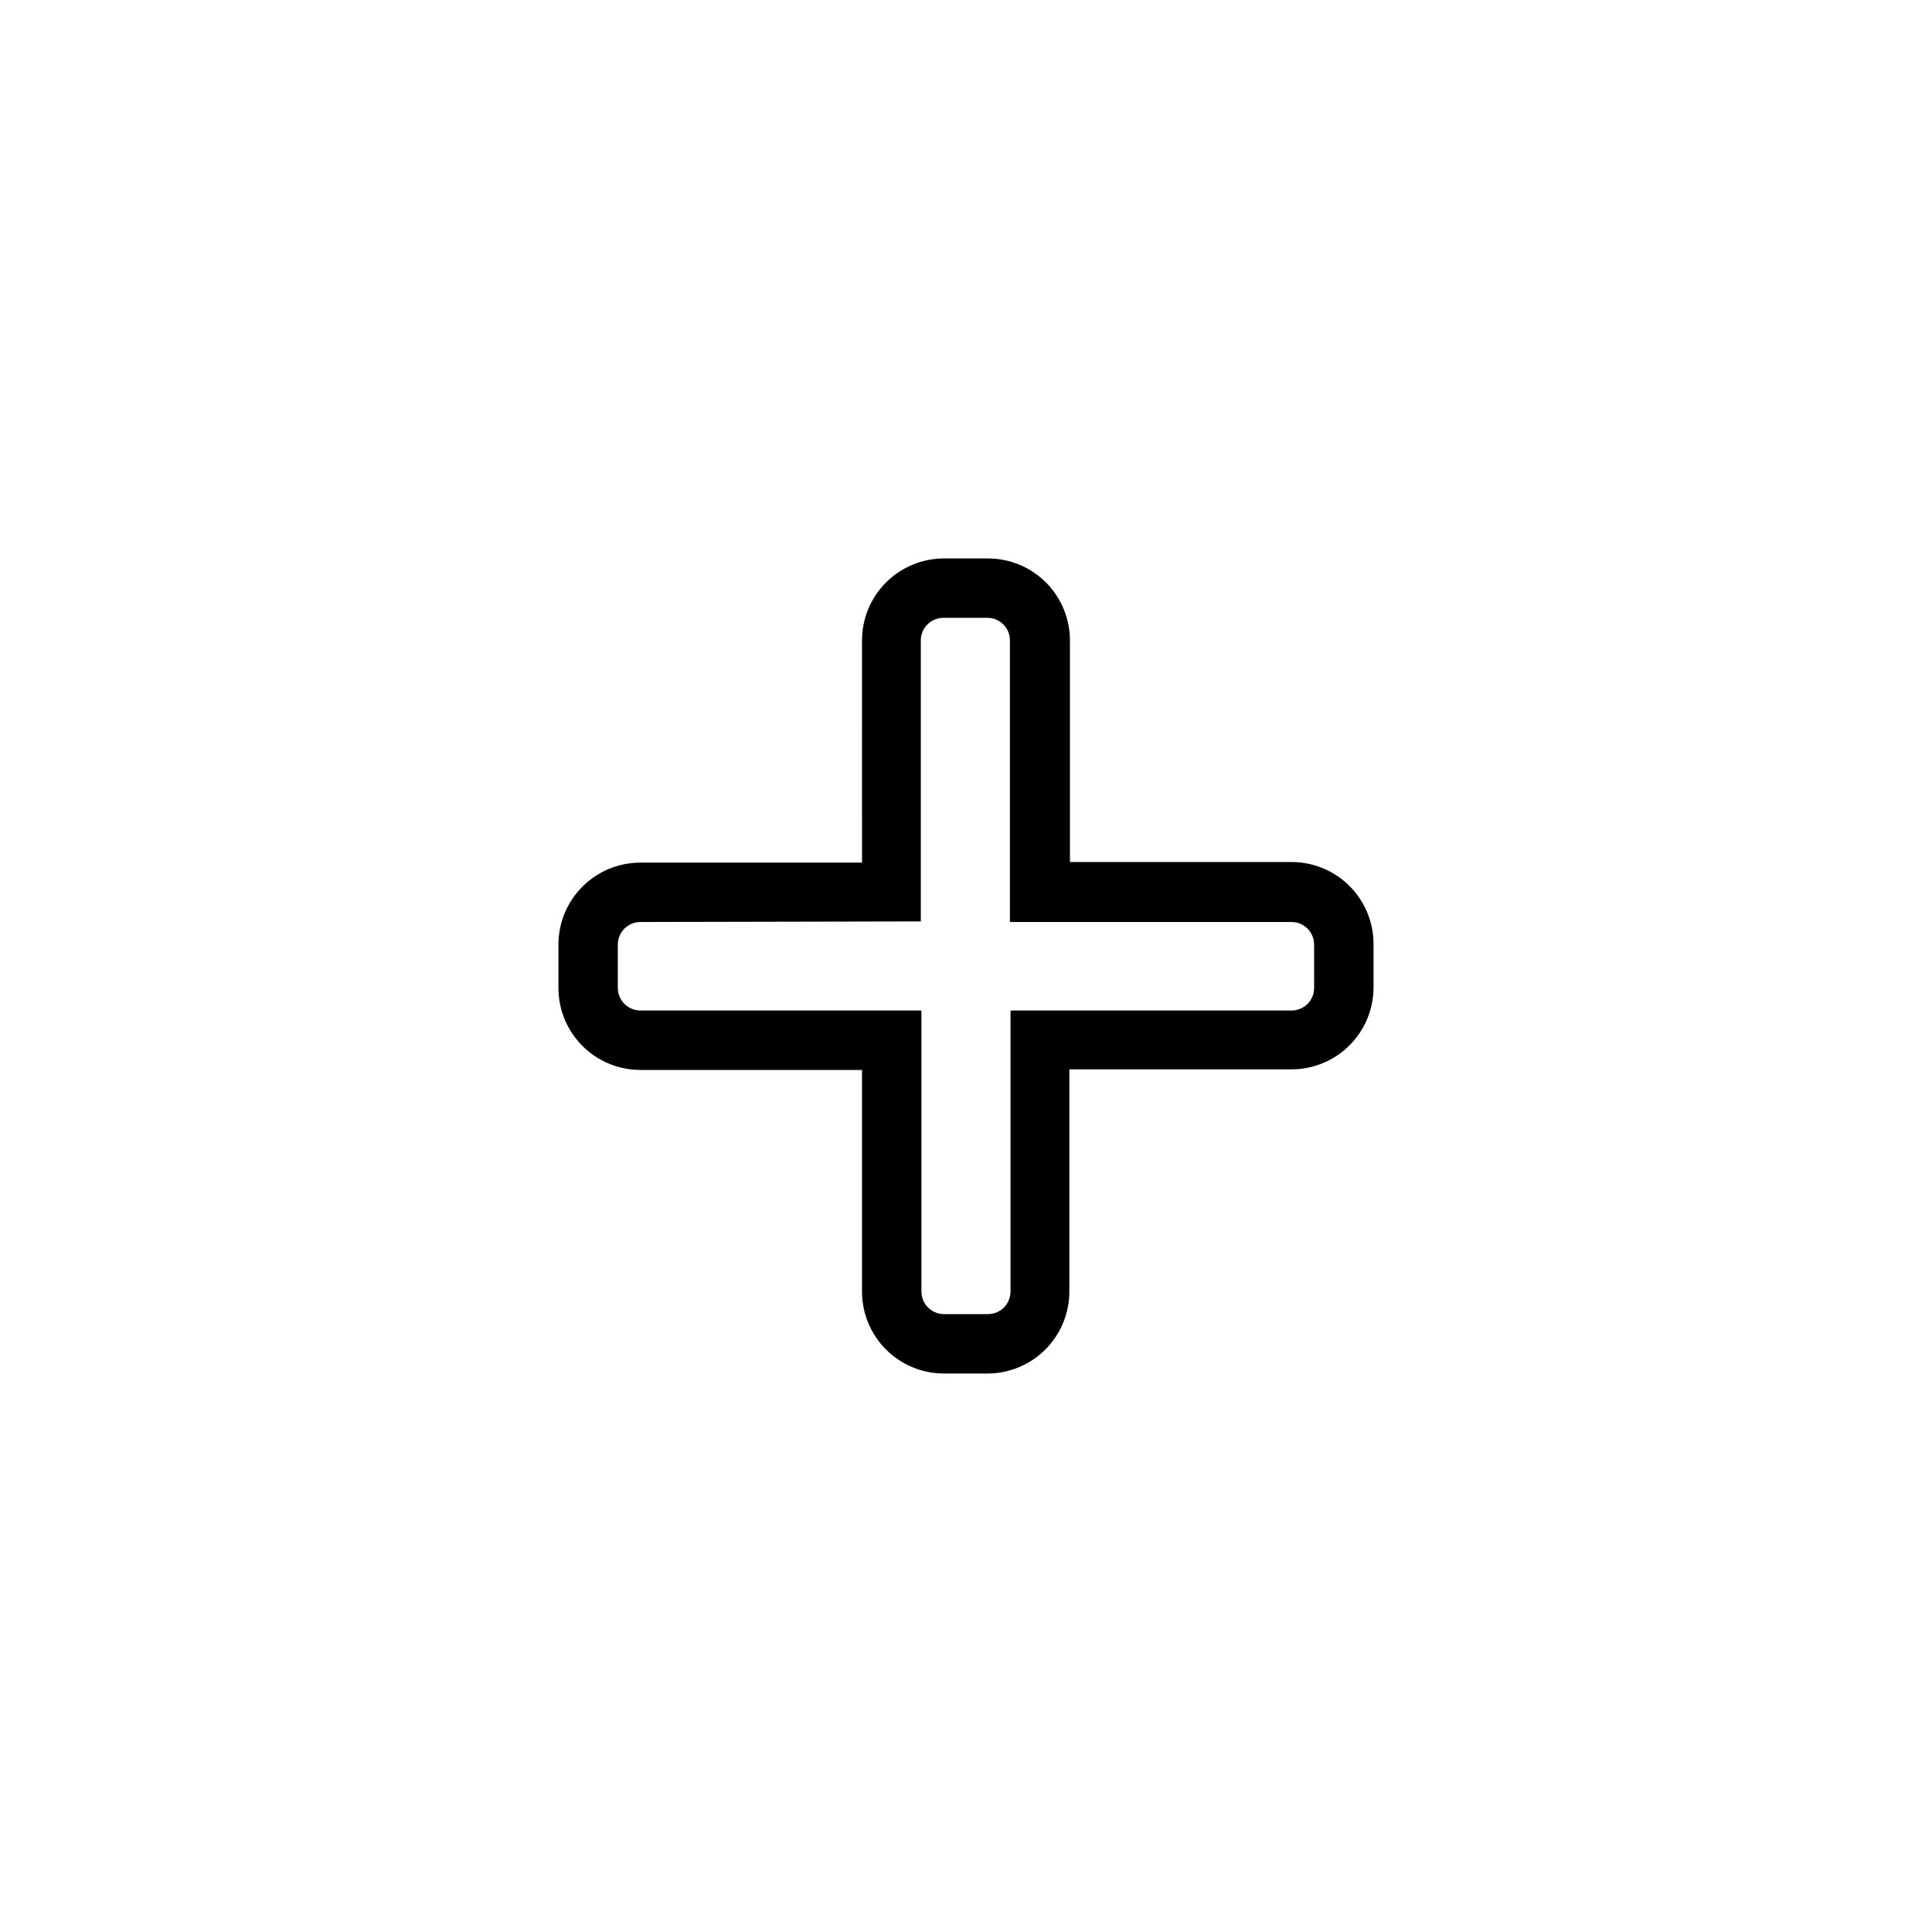 <?xml version="1.0" encoding="UTF-8"?>
<!-- Uploaded to: SVG Find, www.svgrepo.com, Generator: SVG Find Mixer Tools -->
<svg fill="#000000" width="800px" height="800px" version="1.1" viewBox="144 144 512 512" xmlns="http://www.w3.org/2000/svg">
 <path d="m405.82 508h-11.652c-5.762 0-11.289-2.289-15.363-6.363-4.074-4.074-6.363-9.602-6.363-15.363v-58.727h-58.723c-5.766 0-11.289-2.289-15.363-6.363s-6.363-9.602-6.363-15.363v-11.492c0-5.766 2.289-11.289 6.363-15.363s9.598-6.363 15.363-6.363h58.727l-0.004-58.883c0-5.766 2.289-11.289 6.363-15.363 4.074-4.074 9.602-6.363 15.363-6.363h11.652c5.762 0 11.289 2.289 15.363 6.363s6.363 9.598 6.363 15.363v58.727h58.727v-0.004c5.762 0 11.289 2.289 15.363 6.363 4.074 4.074 6.363 9.602 6.363 15.363v11.496c0 5.762-2.289 11.285-6.363 15.363-4.074 4.074-9.602 6.363-15.363 6.363h-58.883v58.727-0.004c0.039 5.762-2.207 11.305-6.254 15.41-4.043 4.106-9.555 6.434-15.316 6.477zm-92.102-119.66c-3.305 0-5.984 2.68-5.984 5.984v11.492c0 3.305 2.68 5.981 5.984 5.981h74.469v74.473c0 3.301 2.676 5.981 5.981 5.981h11.652c3.305 0 5.981-2.68 5.981-5.981v-74.473h74.473c3.301 0 5.981-2.676 5.981-5.981v-11.492c0-3.305-2.68-5.984-5.981-5.984h-74.629v-74.625c0-3.305-2.68-5.984-5.981-5.984h-11.652c-3.305 0-5.984 2.68-5.984 5.984v74.469z"/>
</svg>